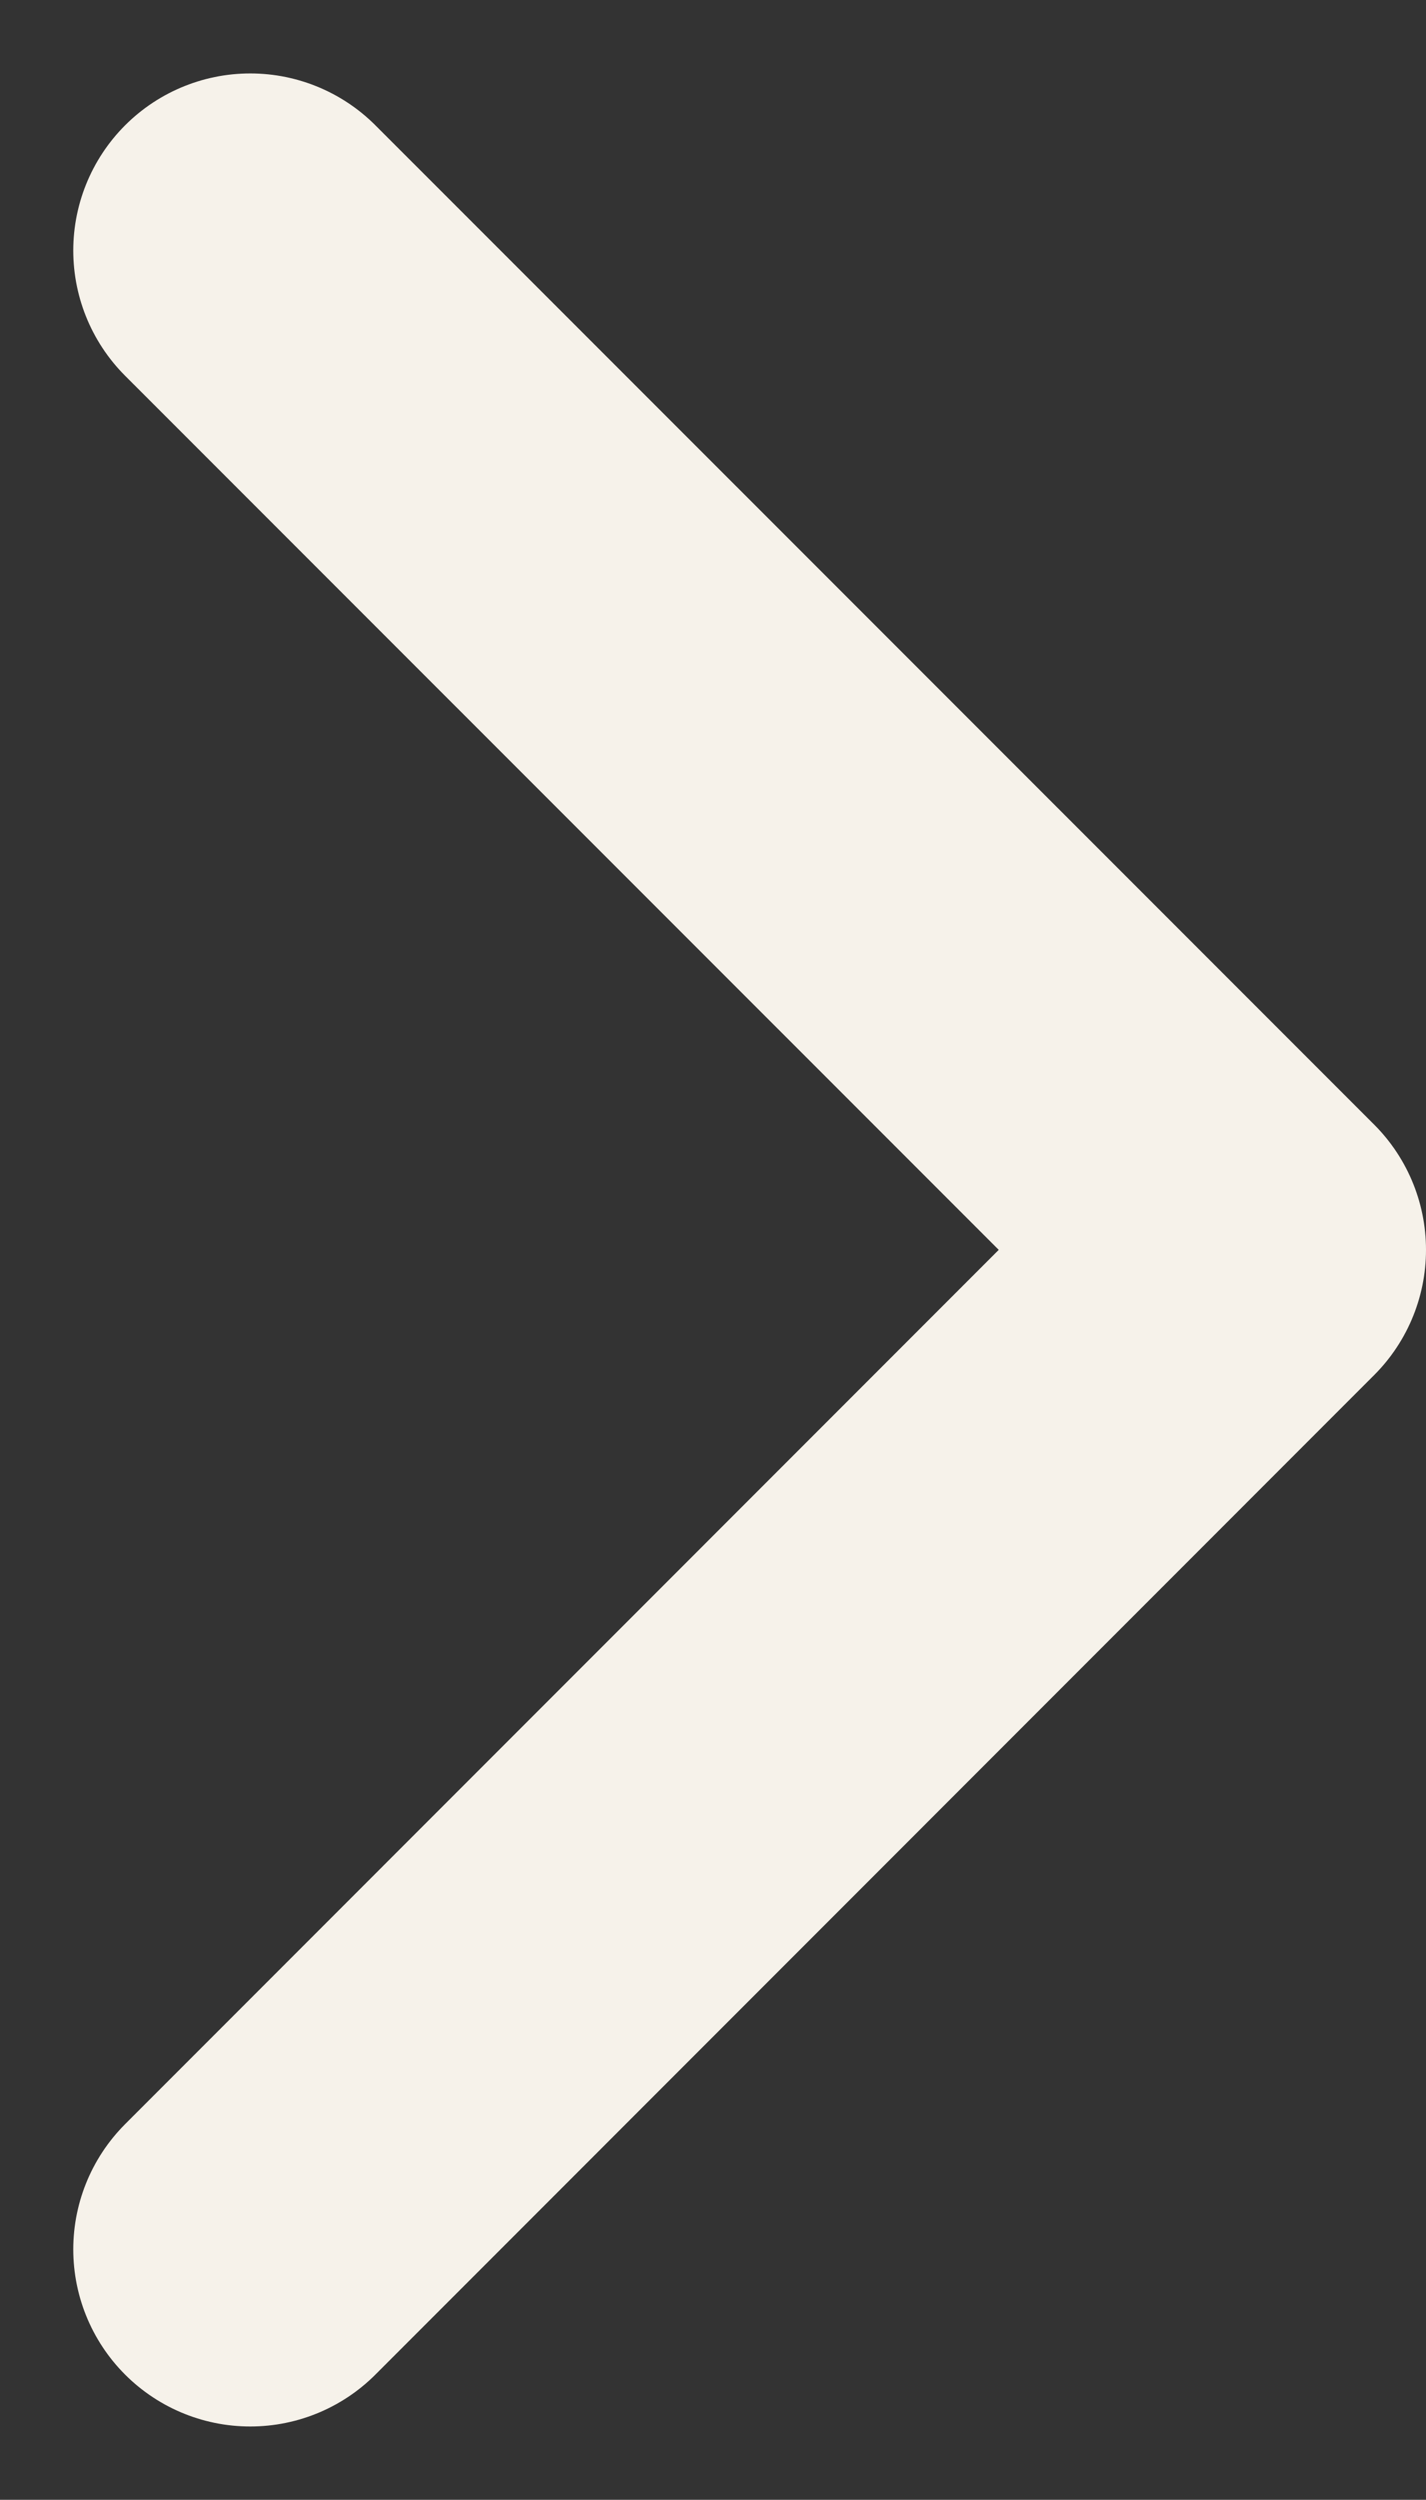 <?xml version="1.0" encoding="UTF-8"?>
<svg xmlns="http://www.w3.org/2000/svg" width="12.086" height="21.173" viewBox="0 0 12.086 21.173">
  <rect x="0" y="0" width="12.086" height="21.173" fill="#333333" stroke="none"/>
  <path id="Path_15251" data-name="Path 15251" d="M0,0,8.465,8.464,0,16.93" transform="translate(2.121 2.122)" fill="none" stroke="#f6f2ea" stroke-linecap="round" stroke-linejoin="round" stroke-width="3"></path>
</svg>
